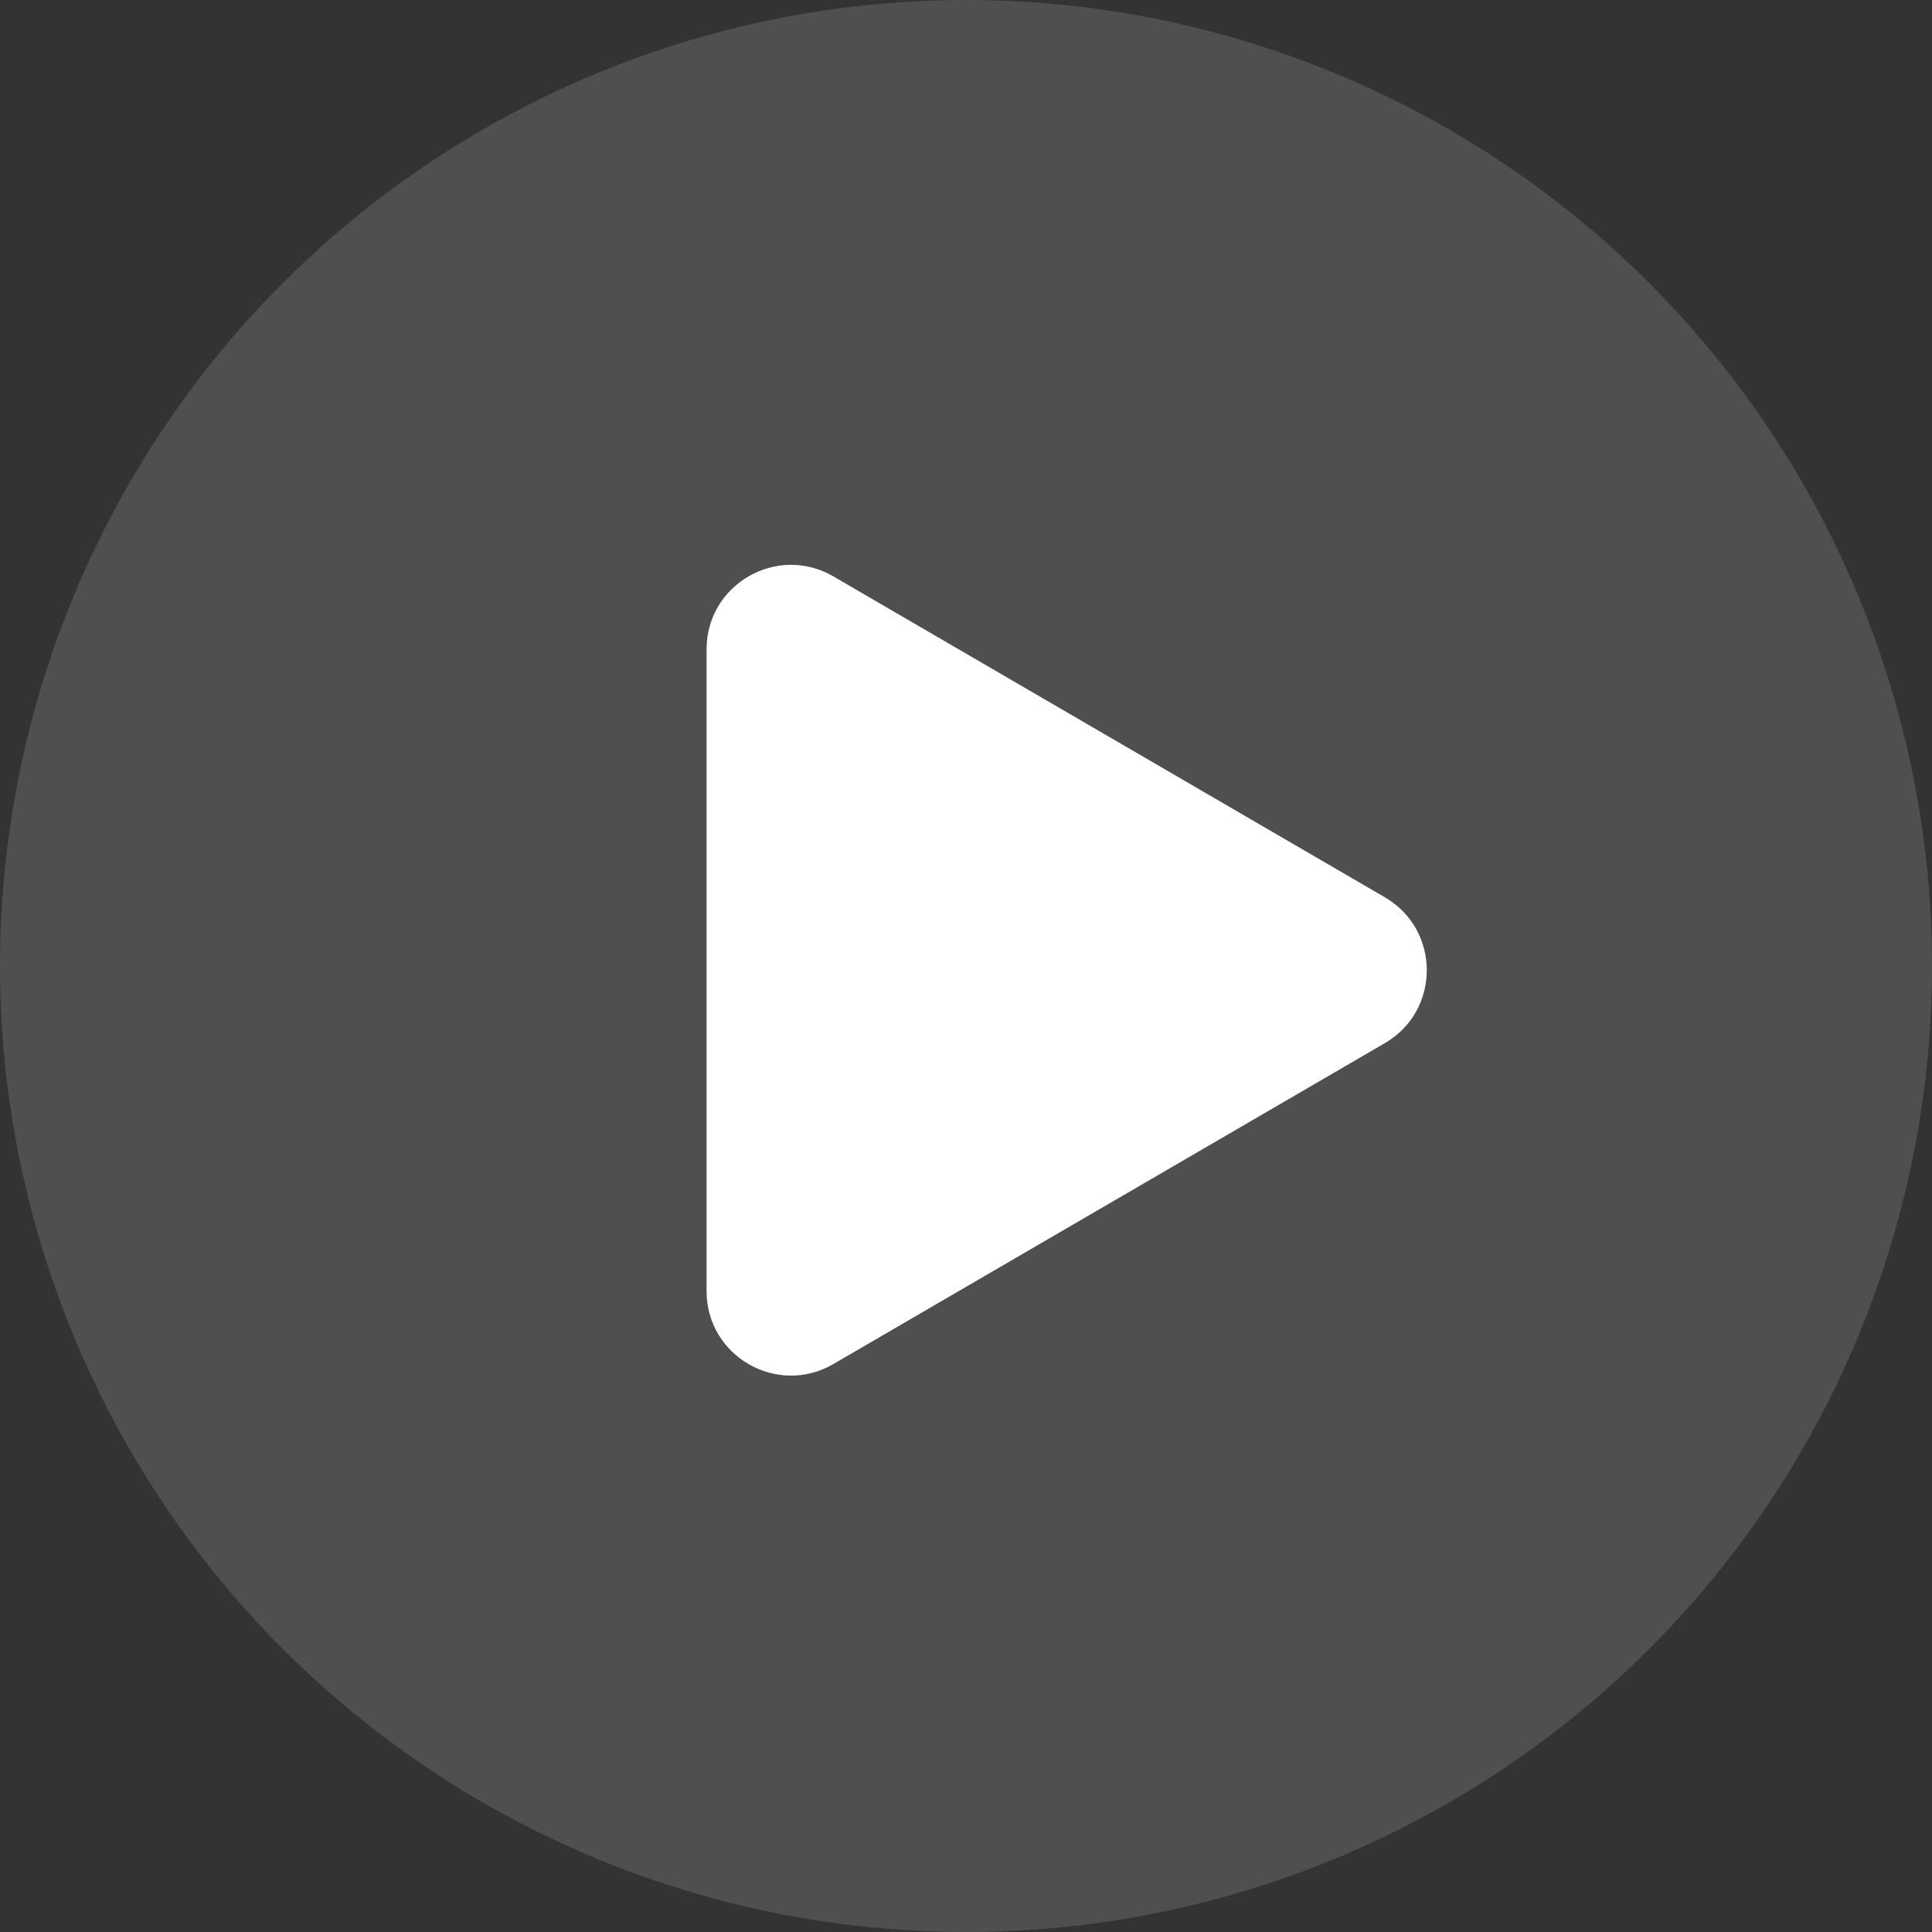 <?xml version="1.0" encoding="UTF-8"?> <svg xmlns="http://www.w3.org/2000/svg" width="229" height="229" viewBox="0 0 229 229" fill="none"><rect x="0" y="0" width="229" height="229" fill="#333333" stroke="none"/><circle cx="114.5" cy="114.5" r="114.5" fill="white" fill-opacity="0.14"></circle><path d="M164.147 106.357C170.774 110.213 170.774 119.787 164.147 123.643L98.779 161.68C92.113 165.559 83.75 160.75 83.75 153.037L83.75 76.963C83.75 69.25 92.113 64.441 98.779 68.32L164.147 106.357Z" fill="white"></path></svg> 